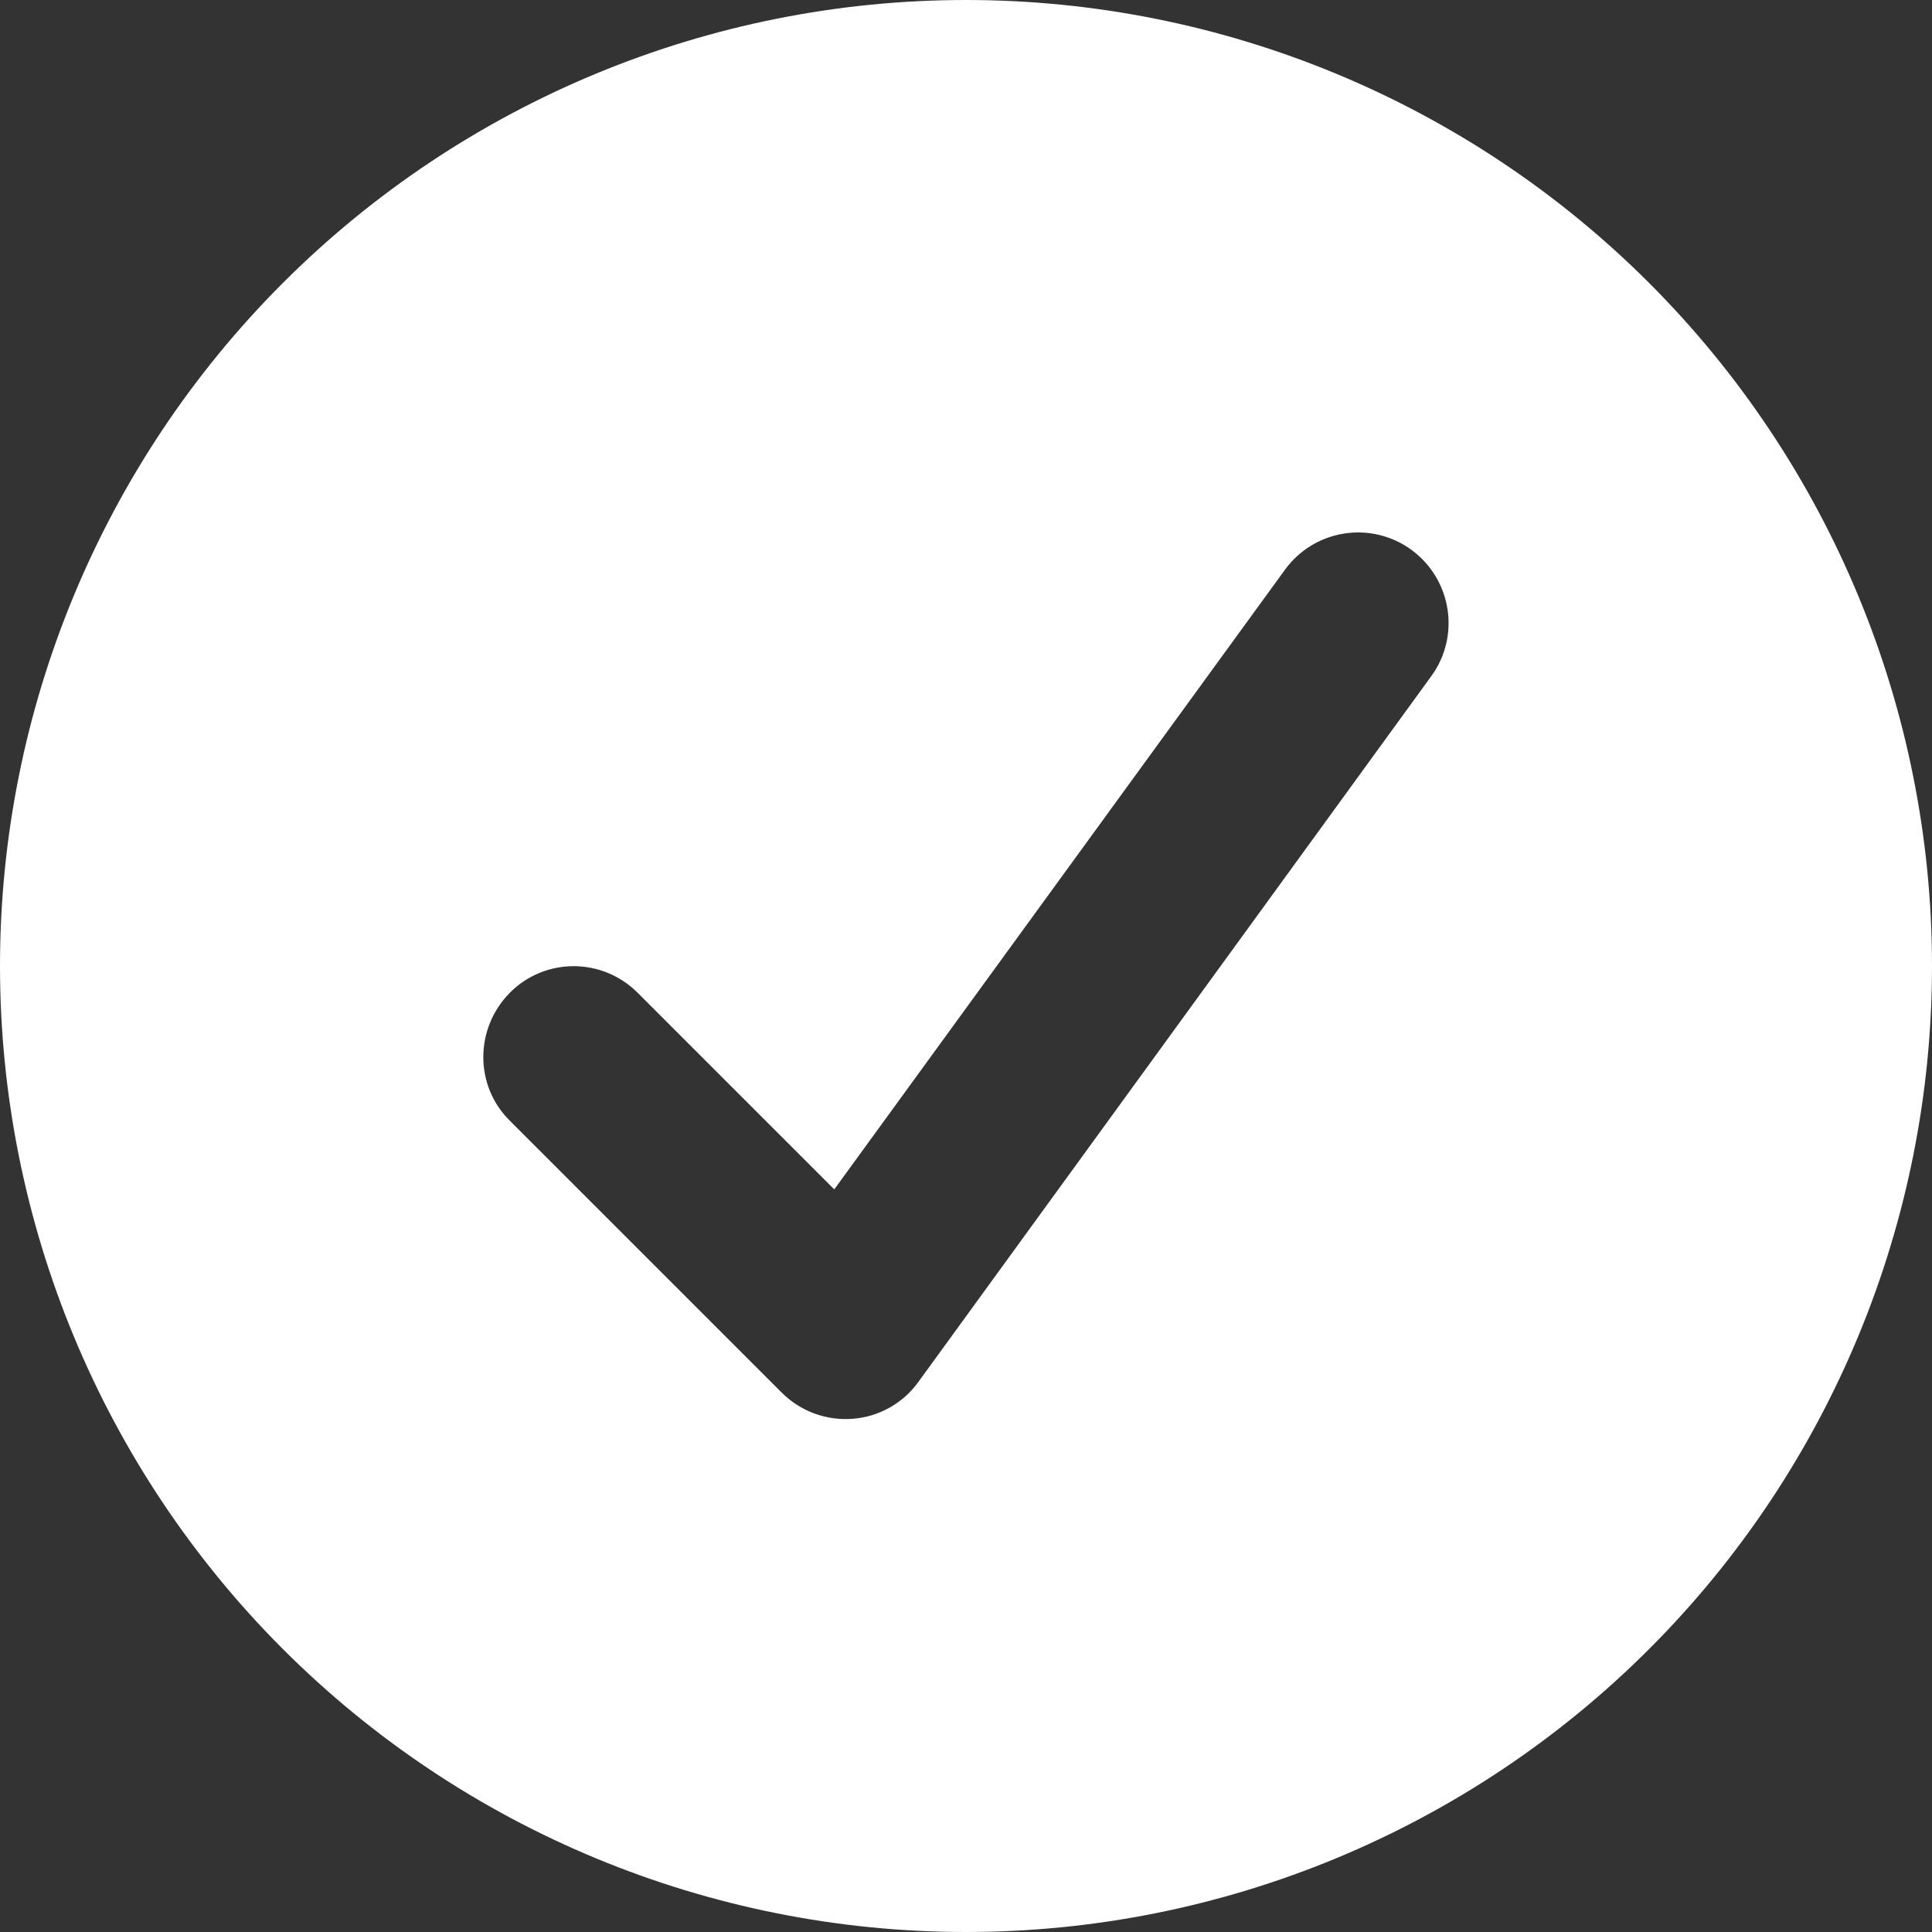 <svg width="16" height="16" viewBox="0 0 16 16" fill="none" xmlns="http://www.w3.org/2000/svg">
<rect x="0" y="0" width="16" height="16" fill="#333333" stroke="none"/>
<g clip-path="url(#clip0_149_5136)">
<path d="M8 16C5.878 16 3.843 15.157 2.343 13.657C0.843 12.157 0 10.122 0 8C0 5.878 0.843 3.843 2.343 2.343C3.843 0.843 5.878 0 8 0C10.122 0 12.157 0.843 13.657 2.343C15.157 3.843 16 5.878 16 8C16 10.122 15.157 12.157 13.657 13.657C12.157 15.157 10.122 16 8 16ZM11.688 4.553C11.353 4.309 10.884 4.384 10.641 4.719L6.909 9.85L5.281 8.222C4.987 7.928 4.513 7.928 4.222 8.222C3.931 8.516 3.928 8.991 4.222 9.281L6.472 11.531C6.628 11.688 6.841 11.766 7.059 11.75C7.278 11.734 7.478 11.622 7.606 11.444L11.853 5.6C12.097 5.266 12.022 4.797 11.688 4.553Z" fill="white"/>
</g>
<defs>
<clipPath id="clip0_149_5136">
<rect width="16" height="16" fill="white"/>
</clipPath>
</defs>
</svg>
